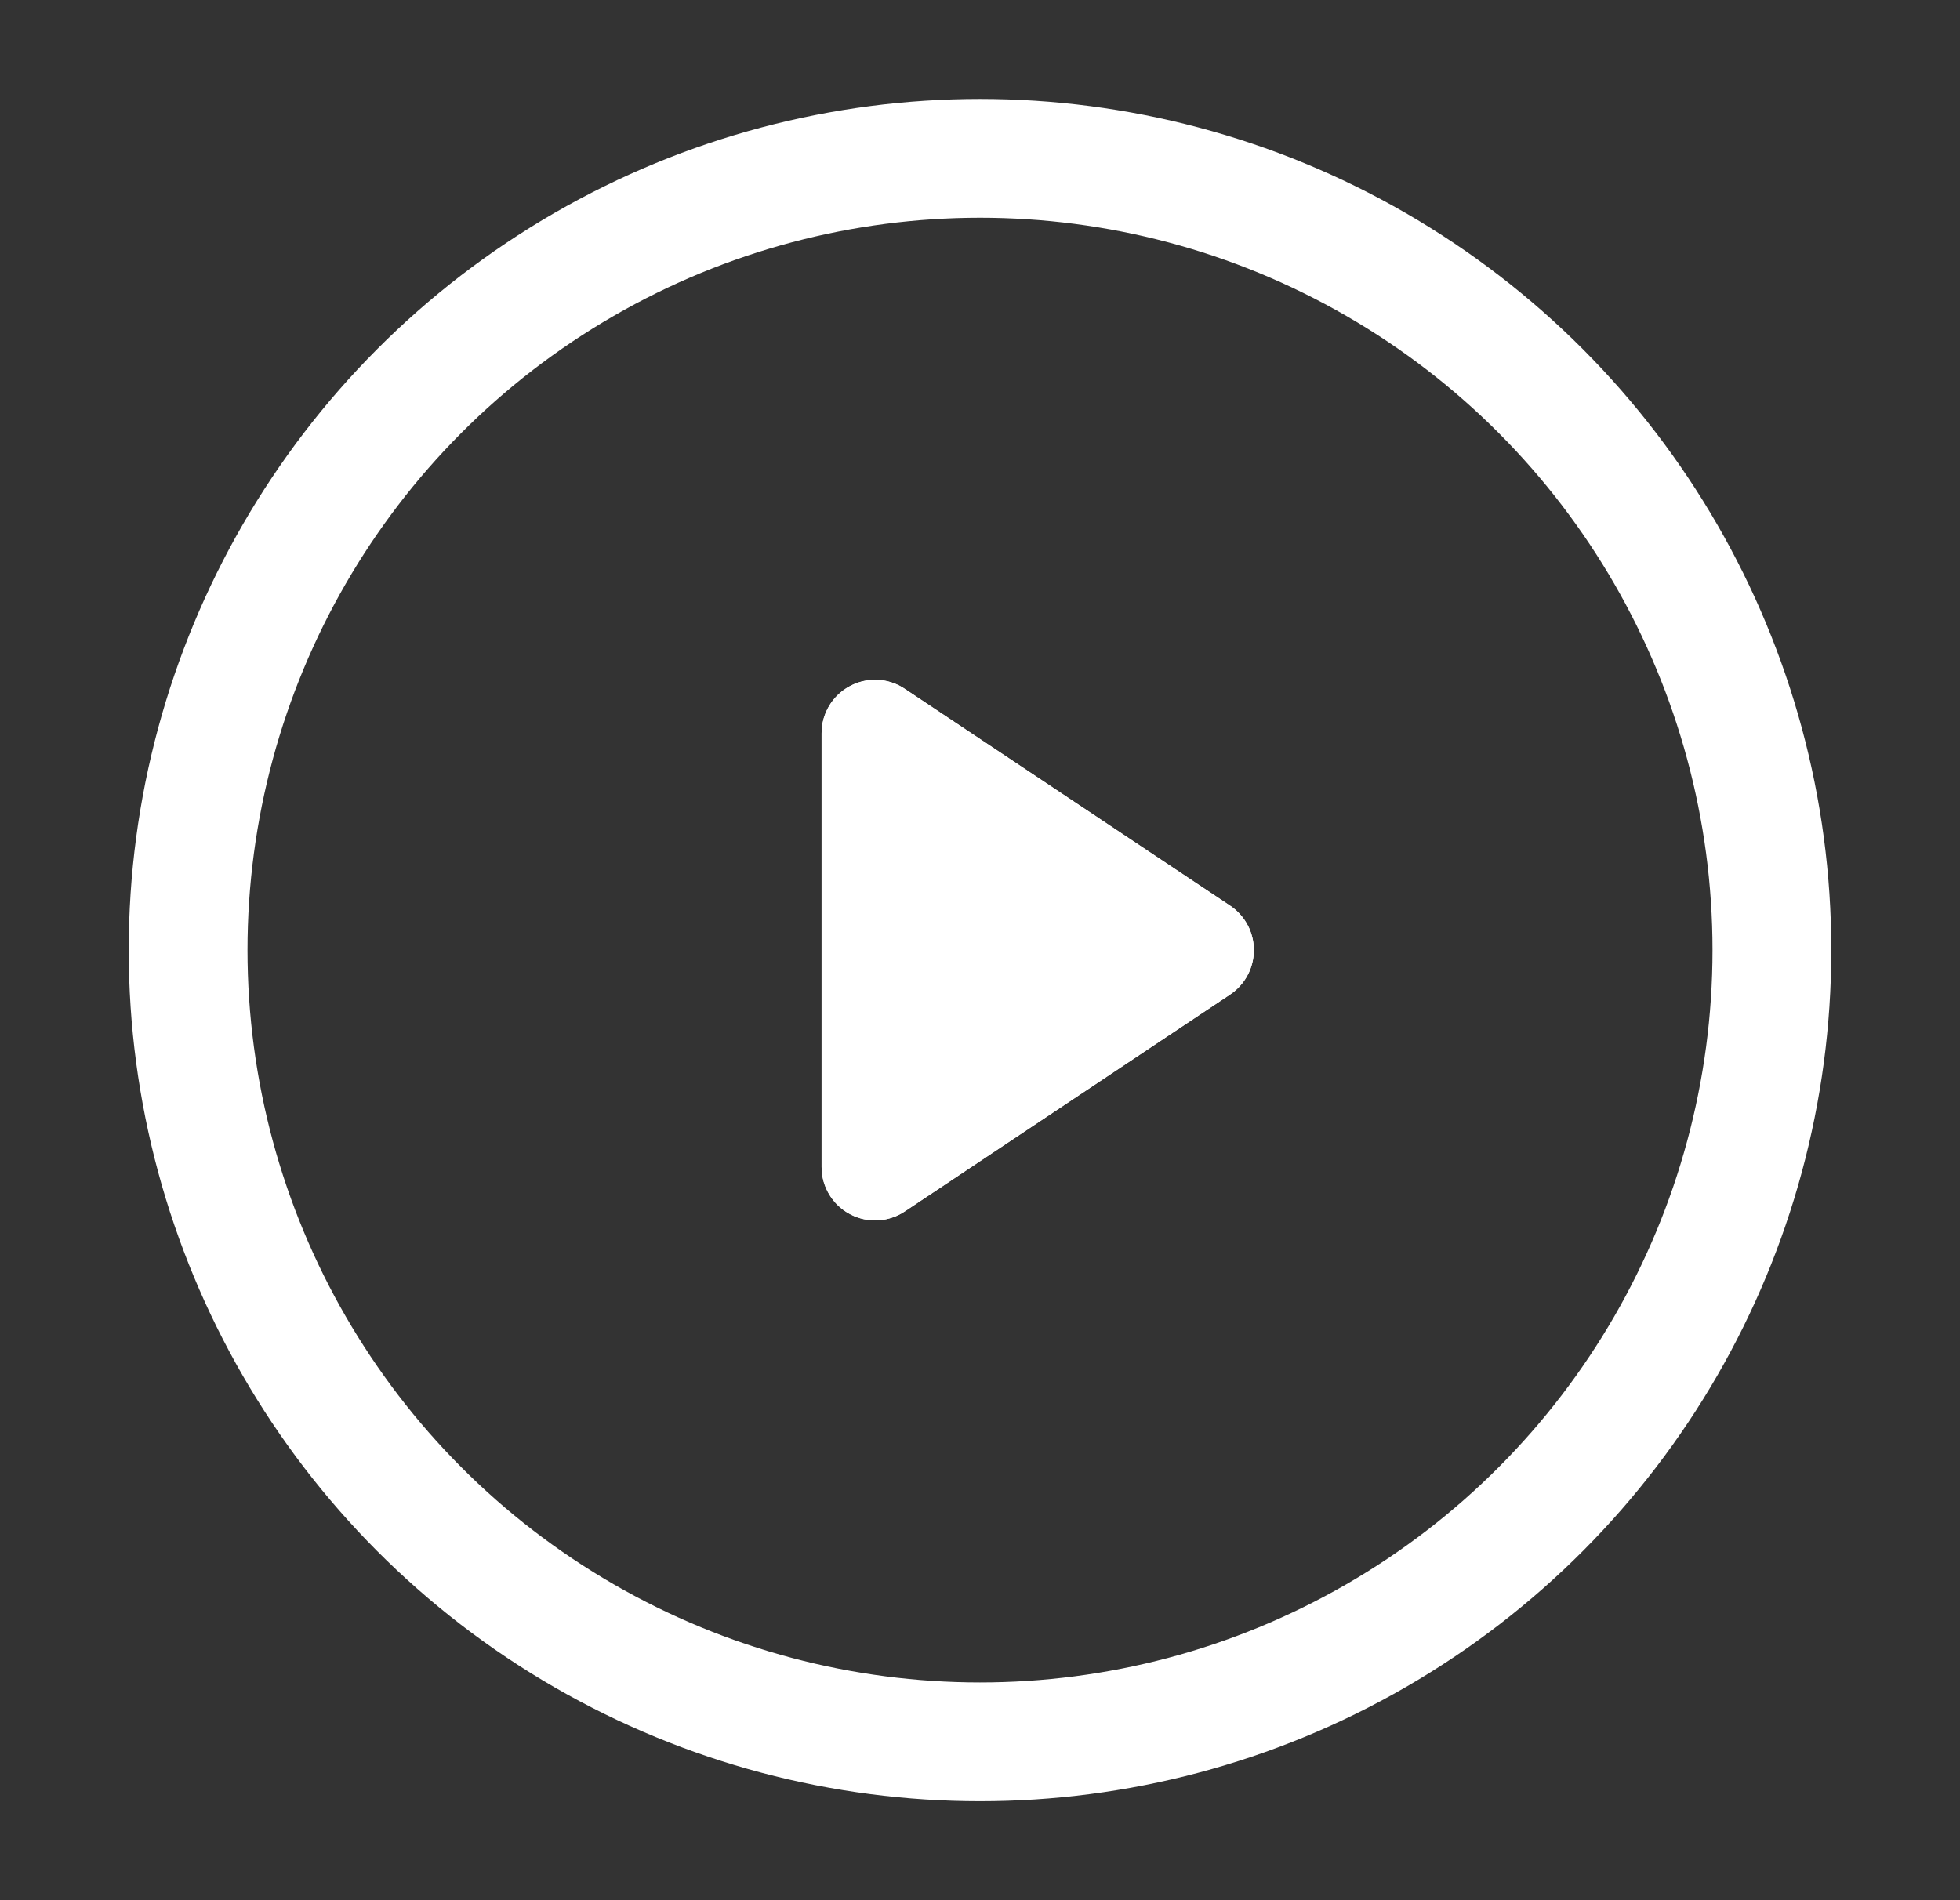 <?xml version="1.0" encoding="UTF-8" standalone="no"?><!DOCTYPE svg PUBLIC "-//W3C//DTD SVG 1.1//EN" "http://www.w3.org/Graphics/SVG/1.1/DTD/svg11.dtd"><svg width="100%" height="100%" viewBox="0 0 33 32" version="1.1" xmlns="http://www.w3.org/2000/svg" xmlns:xlink="http://www.w3.org/1999/xlink" xml:space="preserve" xmlns:serif="http://www.serif.com/" style="fill-rule:evenodd;clip-rule:evenodd;stroke-linecap:round;stroke-linejoin:round;"><rect x="0" y="0" width="33" height="32" fill="#333333" stroke="none"/><rect x="0.5" y="0" width="32" height="32" style="fill:none;"/><circle cx="16.5" cy="16" r="13.333" style="fill:none;stroke:#fff;stroke-width:2px;"/><g><path d="M13.833,12.348c0,-0.332 0.183,-0.637 0.476,-0.793c0.292,-0.157 0.647,-0.14 0.924,0.045c1.557,1.038 4.042,2.694 5.477,3.651c0.25,0.167 0.401,0.448 0.401,0.749c0,0.301 -0.151,0.582 -0.401,0.749c-1.435,0.957 -3.92,2.614 -5.477,3.652c-0.277,0.184 -0.632,0.201 -0.924,0.044c-0.293,-0.156 -0.476,-0.461 -0.476,-0.793c0,-1.997 0,-5.307 0,-7.304Z" style="fill:#fff;fill-rule:nonzero;"/><path d="M14.777,11.449l0.03,0.002l0.03,0.003l0.029,0.004l0.03,0.005l0.03,0.006l0.029,0.007l0.029,0.008l0.029,0.009l0.028,0.01l0.029,0.011l0.028,0.011l0.028,0.013l0.027,0.014l0.027,0.015l0.026,0.016l0.027,0.017l5.477,3.651l0.023,0.016l0.023,0.017l0.022,0.017l0.021,0.018l0.021,0.018l0.02,0.02l0.02,0.019l0.018,0.02l0.018,0.021l0.018,0.021l0.017,0.022l0.016,0.022l0.015,0.023l0.015,0.023l0.014,0.023l0.013,0.024l0.013,0.025l0.012,0.024l0.011,0.025l0.01,0.026l0.01,0.026l0.008,0.026l0.008,0.026l0.007,0.027l0.007,0.026l0.005,0.027l0.005,0.028l0.004,0.027l0.003,0.028l0.002,0.028l0.001,0.028l0.001,0.028l-0.001,0.028l-0.001,0.028l-0.002,0.028l-0.003,0.028l-0.004,0.027l-0.005,0.028l-0.005,0.027l-0.007,0.027l-0.007,0.026l-0.008,0.026l-0.008,0.026l-0.01,0.026l-0.01,0.026l-0.011,0.025l-0.012,0.024l-0.013,0.025l-0.013,0.024l-0.014,0.023l-0.015,0.023l-0.015,0.023l-0.016,0.022l-0.017,0.022l-0.018,0.021l-0.018,0.021l-0.018,0.02l-0.02,0.02l-0.02,0.019l-0.021,0.018l-0.021,0.018l-0.022,0.017l-0.023,0.017l-0.023,0.016l-5.477,3.652l-0.027,0.016l-0.026,0.016l-0.027,0.015l-0.027,0.014l-0.028,0.013l-0.028,0.011l-0.029,0.011l-0.028,0.01l-0.029,0.009l-0.029,0.008l-0.029,0.007l-0.03,0.006l-0.03,0.005l-0.029,0.004l-0.03,0.003l-0.03,0.002l-0.03,0.001l-0.03,0l-0.03,-0.001l-0.03,-0.003l-0.03,-0.003l-0.03,-0.004l-0.03,-0.005l-0.029,-0.006l-0.03,-0.007l-0.029,-0.008l-0.029,-0.009l-0.029,-0.01l-0.028,-0.011l-0.029,-0.012l-0.028,-0.014l-0.027,-0.014l-0.027,-0.015l-0.027,-0.016l-0.026,-0.017l-0.025,-0.017l-0.024,-0.019l-0.024,-0.019l-0.023,-0.02l-0.022,-0.02l-0.022,-0.021l-0.02,-0.022l-0.02,-0.023l-0.019,-0.023l-0.019,-0.024l-0.017,-0.024l-0.017,-0.025l-0.016,-0.026l-0.015,-0.026l-0.014,-0.026l-0.013,-0.027l-0.012,-0.028l-0.012,-0.027l-0.01,-0.029l-0.01,-0.028l-0.009,-0.029l-0.007,-0.03l-0.007,-0.029l-0.006,-0.03l-0.004,-0.03l-0.004,-0.031l-0.003,-0.03l-0.001,-0.031l-0.001,-0.031l0,-7.304l0.001,-0.031l0.001,-0.031l0.003,-0.03l0.004,-0.031l0.004,-0.03l0.006,-0.03l0.007,-0.029l0.007,-0.03l0.009,-0.029l0.01,-0.028l0.01,-0.028l0.012,-0.028l0.012,-0.028l0.013,-0.027l0.014,-0.026l0.015,-0.026l0.016,-0.026l0.017,-0.025l0.017,-0.024l0.019,-0.024l0.019,-0.023l0.02,-0.023l0.02,-0.021l0.022,-0.022l0.022,-0.02l0.023,-0.02l0.024,-0.019l0.024,-0.019l0.025,-0.017l0.026,-0.017l0.027,-0.016l0.027,-0.015l0.027,-0.014l0.028,-0.013l0.029,-0.013l0.028,-0.011l0.029,-0.01l0.029,-0.009l0.029,-0.008l0.03,-0.007l0.029,-0.006l0.03,-0.005l0.03,-0.004l0.03,-0.003l0.03,-0.002l0.03,-0.001l0.03,-0.001l0.03,0.001Zm1.056,6.147l2.395,-1.596l-2.395,-1.596l0,3.192Z" style="fill:#fff;"/></g></svg>